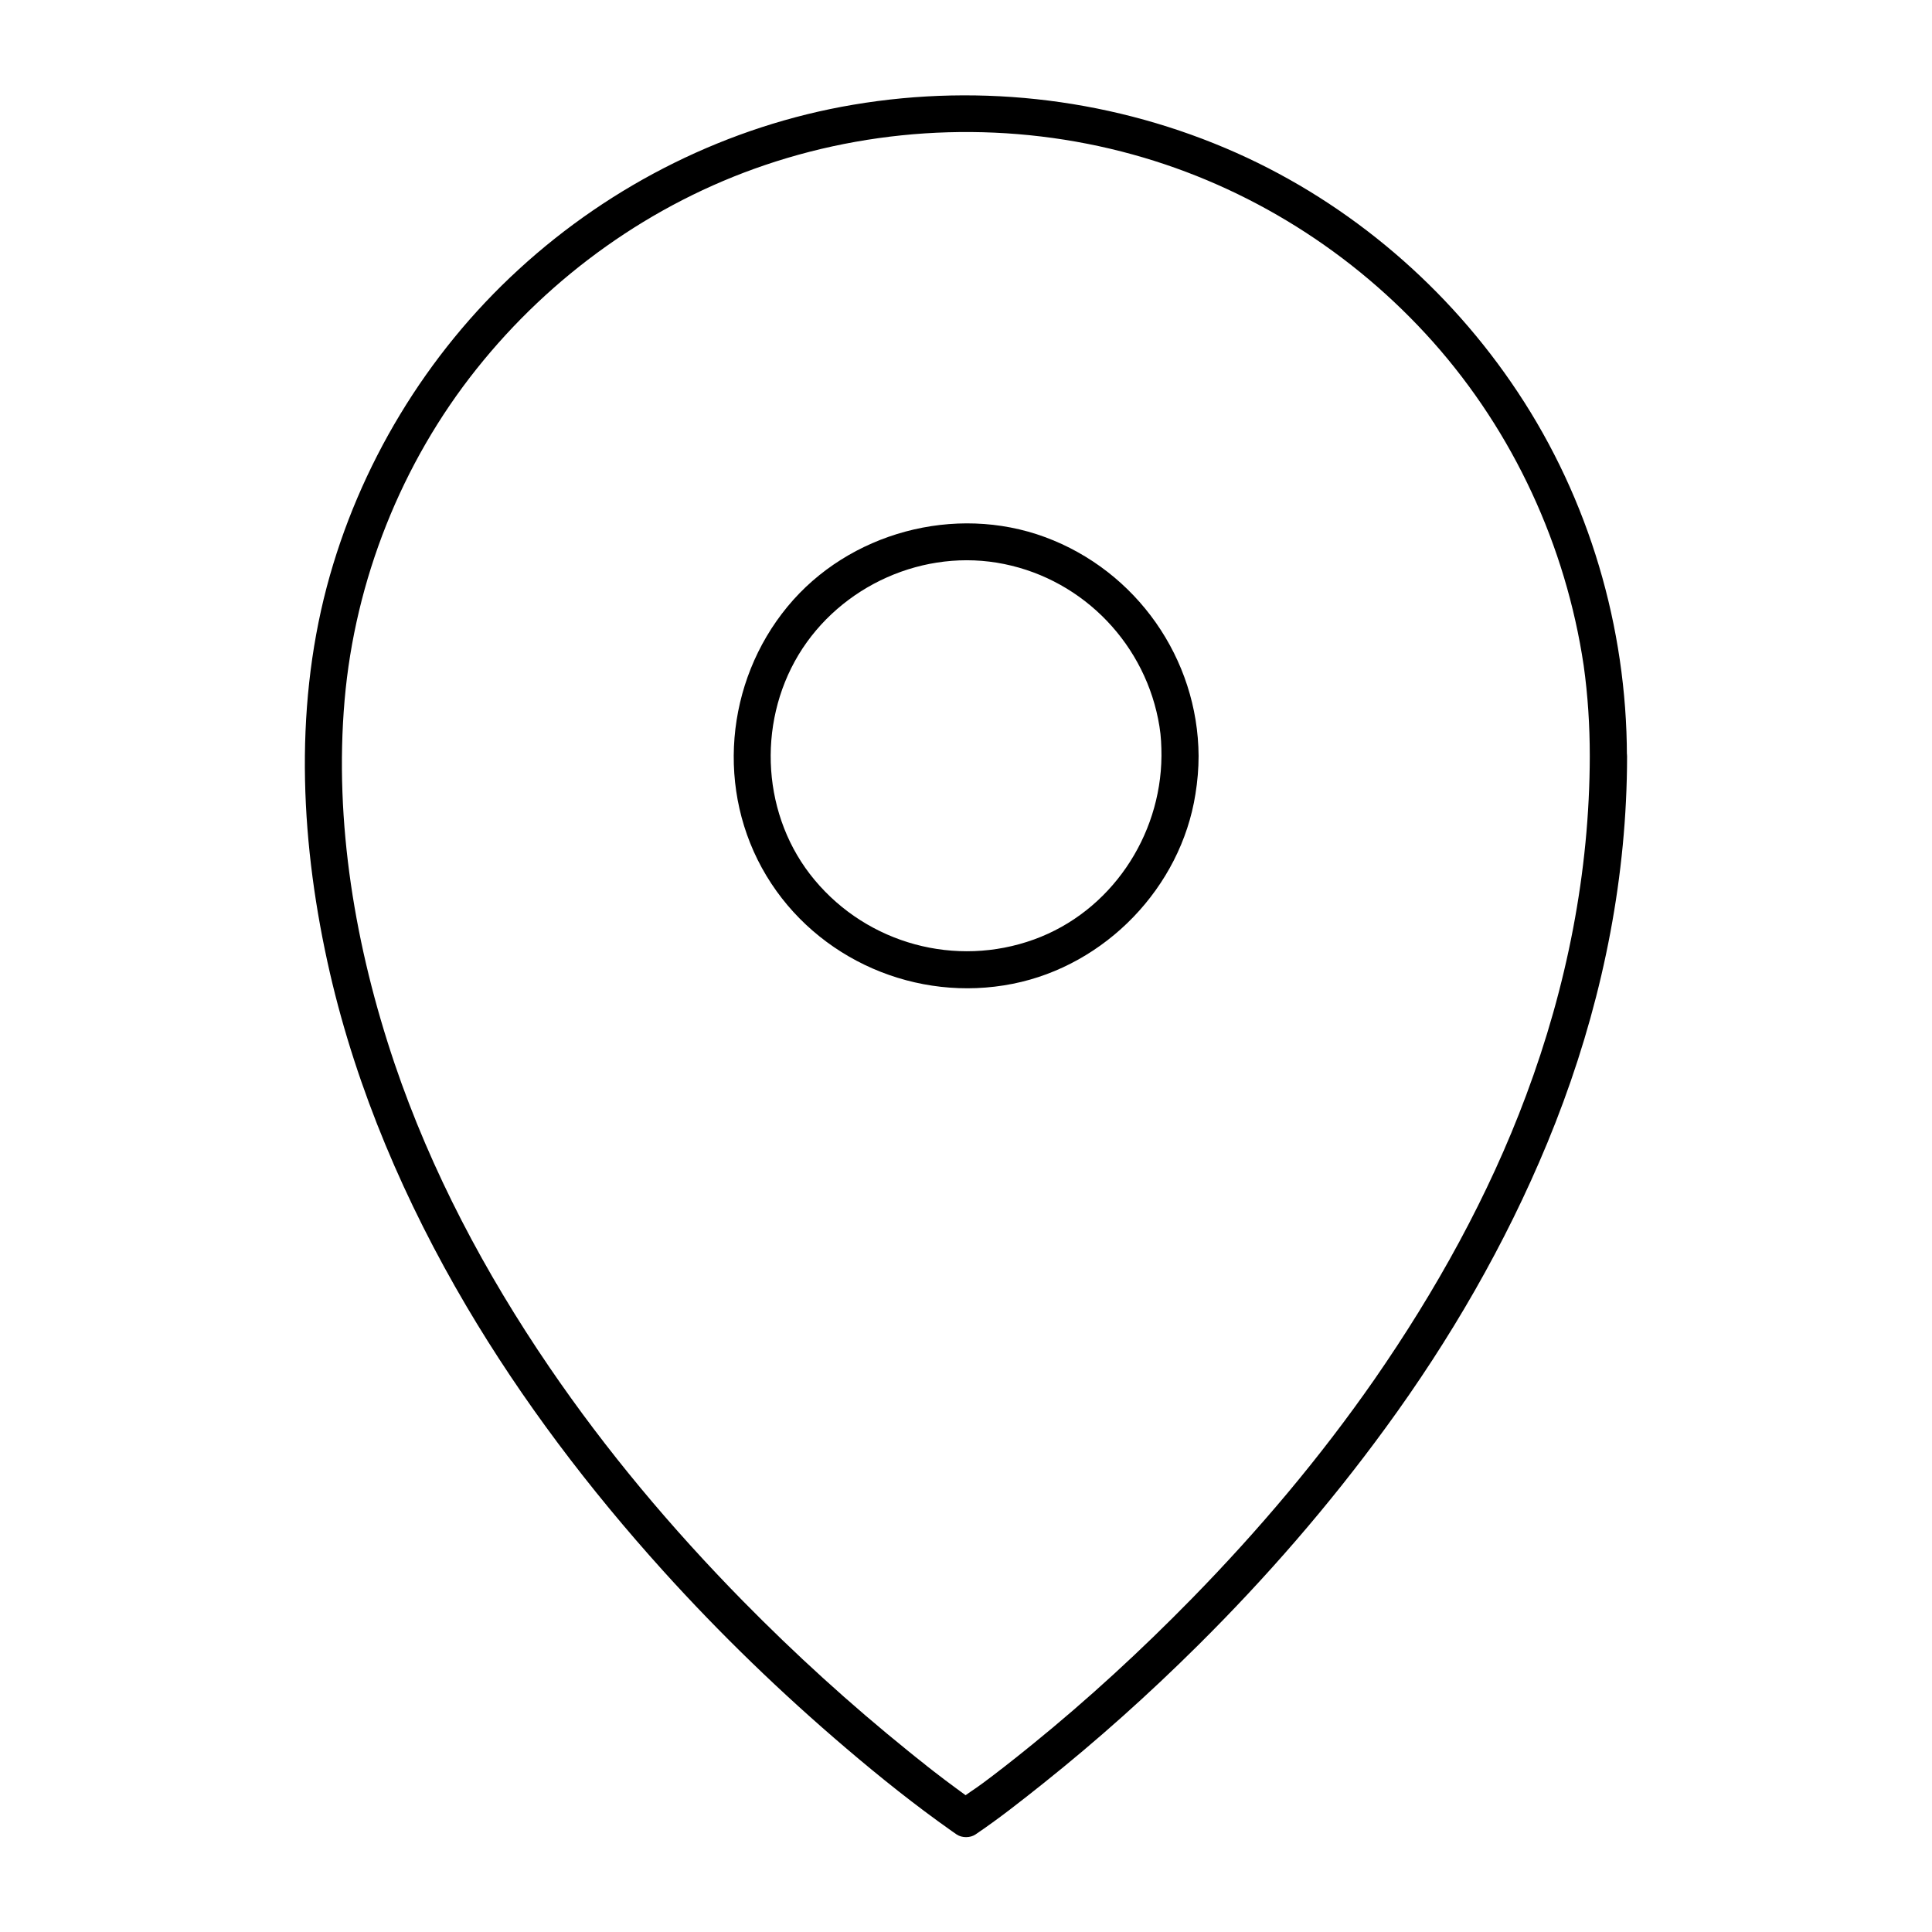 <?xml version="1.0" encoding="UTF-8"?>
<!-- Uploaded to: SVG Repo, www.svgrepo.com, Generator: SVG Repo Mixer Tools -->
<svg fill="#000000" width="800px" height="800px" version="1.1" viewBox="144 144 512 512" xmlns="http://www.w3.org/2000/svg">
 <g>
  <path d="m565.31 344.35c-0.051 30.75-6.102 61.156-16.875 89.938-9.938 26.668-23.961 51.855-40.195 75.277-14.367 20.664-30.652 39.949-48.414 58.105-13.383 13.676-27.504 26.668-42.359 38.719-2.559 2.066-5.117 4.133-7.723 6.148-0.246 0.195-0.543 0.395-0.789 0.59-1.031 0.789 0.789-0.59-0.051 0.051-0.59 0.441-1.133 0.887-1.723 1.328-0.934 0.688-1.82 1.379-2.754 2.066-2.164 1.625-4.574 3.051-6.641 4.773-0.098 0.098-0.195 0.148-0.297 0.195h4.969c-1.723-1.133-3.344-2.363-5.019-3.59-1.969-1.426-3.887-2.902-5.805-4.379-0.297-0.195-0.543-0.441-0.836-0.641 1.328 1.031 0.246 0.195-0.051-0.051-0.641-0.492-1.277-0.984-1.918-1.523-1.379-1.082-2.805-2.215-4.184-3.344-15.352-12.398-29.961-25.684-43.789-39.754-18.941-19.285-36.164-39.805-51.266-61.941-17.023-24.945-31.34-51.906-41.031-80.492-10.383-30.699-16.039-63.863-13.234-96.285 2.754-31.785 15.055-62.781 34.934-87.723 19.73-24.797 46.395-43.887 76.457-54.07 31.34-10.629 65.582-11.609 97.465-2.805 30.699 8.461 58.449 25.93 79.605 49.691 21.305 23.961 35.18 54.023 39.902 85.707 1.129 8.02 1.621 16.039 1.621 24.008 0 6.348 9.84 6.348 9.84 0-0.051-34.145-10.035-67.996-28.93-96.434-18.254-27.551-44.281-49.891-74.488-63.371-31.832-14.168-67.258-18.598-101.6-12.793-33.012 5.559-64.008 21.008-88.66 43.641-24.5 22.434-42.359 52.004-50.871 84.133-8.809 33.406-6.84 68.93 0.836 102.34 7.18 31.098 19.973 60.816 36.16 88.27 14.809 25.094 32.57 48.461 52.102 70.109 15.105 16.727 31.391 32.473 48.562 47.086 9.004 7.676 18.301 15.105 27.996 21.941 0.441 0.297 0.836 0.59 1.277 0.887 1.379 0.934 3.59 0.934 4.969 0 6.199-4.184 12.102-8.855 17.91-13.48 14.316-11.414 27.996-23.664 40.984-36.555 18.055-17.91 34.785-37.145 49.789-57.711 17.121-23.418 31.734-48.609 42.852-75.473 11.906-28.781 19.336-59.434 20.859-90.625 0.195-3.984 0.297-7.969 0.297-11.906-0.047-6.352-9.887-6.398-9.887-0.055z"/>
  <path d="m451.8 344.35c-0.148 21.352-13.531 41.277-33.75 48.609-20.762 7.527-44.035 1.18-58.156-15.742-13.922-16.629-15.398-41.18-4.281-59.68 11.121-18.402 33.359-28.387 54.516-24.059 21.254 4.328 37.688 21.598 41.133 43 0.441 2.656 0.539 5.266 0.539 7.871 0.051 6.348 9.891 6.348 9.84 0-0.148-25.828-16.48-49.051-40.688-58.008-23.863-8.809-52.055-1.23-68.242 18.402-16.531 20.023-19.09 48.953-5.609 71.34 13.43 22.289 39.852 33.703 65.289 28.633 24.551-4.871 44.527-25.535 48.414-50.281 0.543-3.344 0.836-6.742 0.836-10.137 0.051-6.246-9.789-6.246-9.84 0.051z"/>
 </g>
</svg>